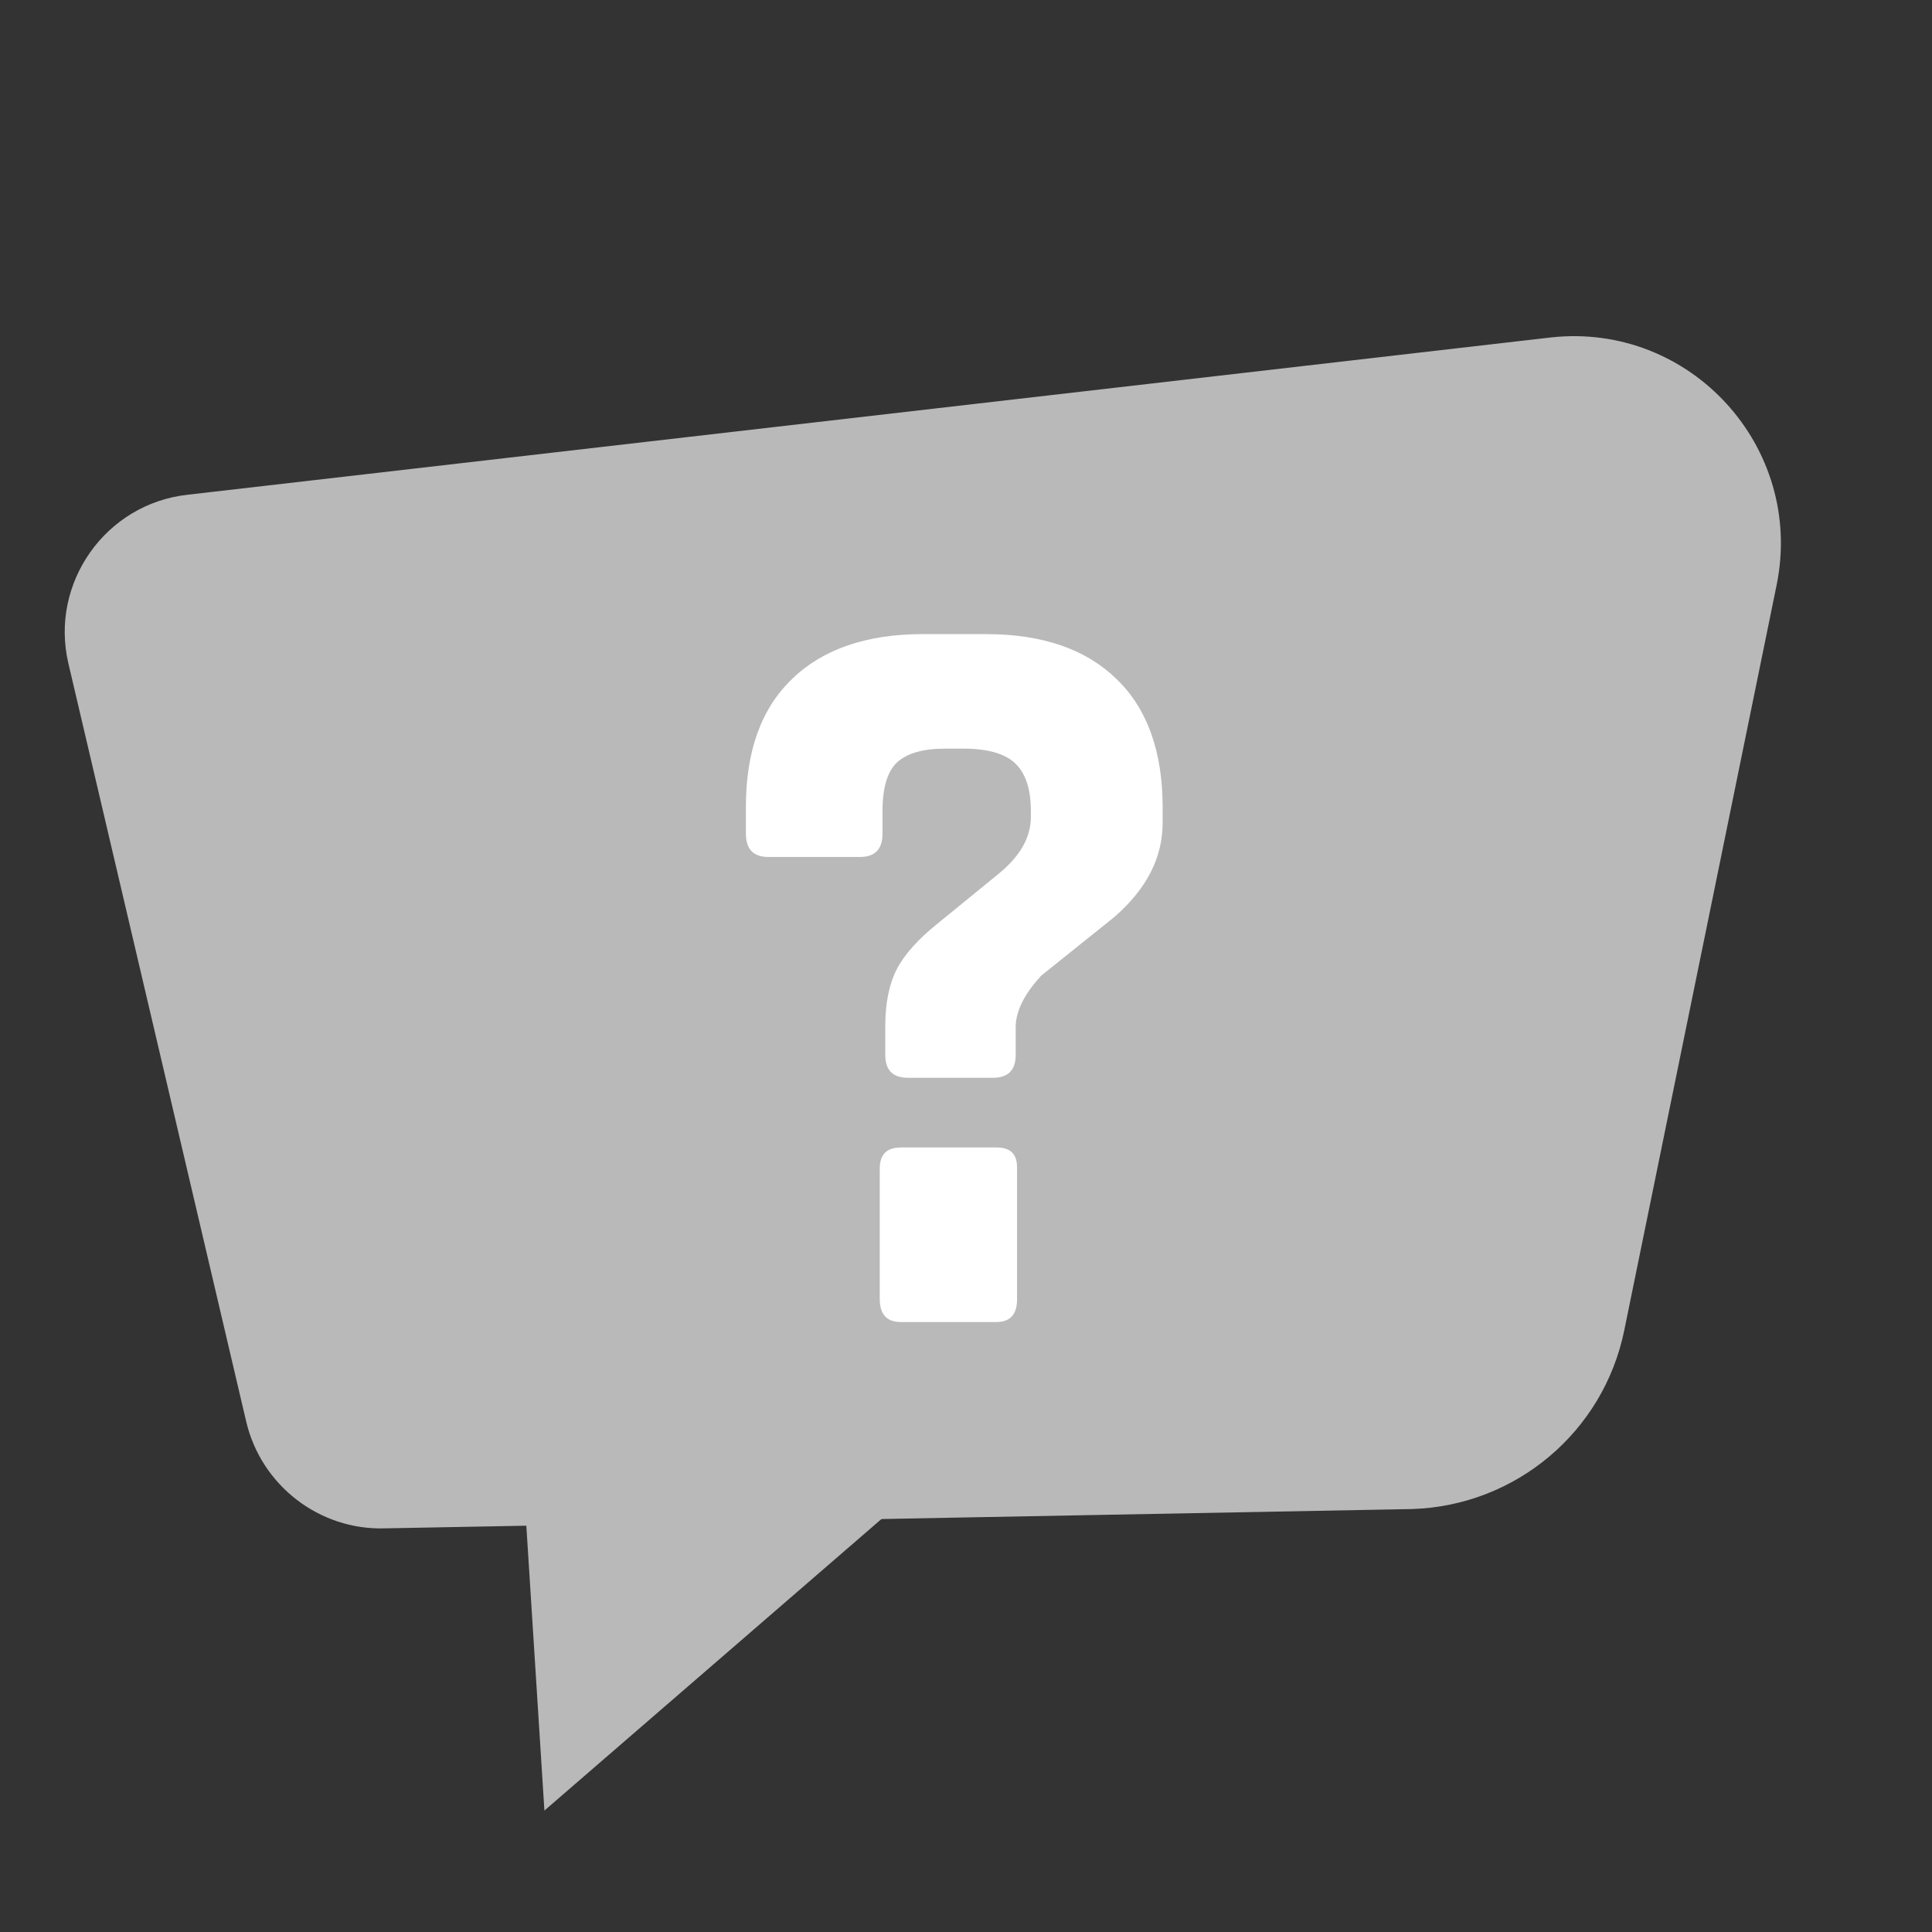 <?xml version="1.0" encoding="utf-8"?>
<!-- Generator: Adobe Illustrator 24.0.1, SVG Export Plug-In . SVG Version: 6.00 Build 0)  -->
<svg version="1.1" id="Layer_1" xmlns="http://www.w3.org/2000/svg" xmlns:xlink="http://www.w3.org/1999/xlink" x="0px" y="0px"
	 viewBox="0 0 28 28" width="28" height="28" style="enable-background:new 0 0 28 28;" xml:space="preserve">
<rect x="0" y="0" width="28" height="28" fill="#333333" stroke="none"/>
<style type="text/css">
	.st0{fill:#B9B9B9;}
	.st1{fill:#FFFFFF;}
	.st2{fill-rule:evenodd;clip-rule:evenodd;fill:#B9B9B9;}
	.st3{fill-rule:evenodd;clip-rule:evenodd;fill:#F22222;}
	.st4{fill:#F22222;}
</style>
<g>
	<g>
		<path class="st0" d="M2.72,7.17l19.76-2.28c2.02-0.22,3.67,1.59,3.27,3.58l-2.21,10.81c-0.3,1.47-1.57,2.54-3.07,2.59L5.58,22.15
			c-0.95,0.03-1.79-0.62-2.01-1.54l-2.58-11C0.72,8.45,1.53,7.3,2.72,7.17z"/>
		<polygon class="st0" points="7.48,19.78 7.89,26.24 13.37,21.5 		"/>
	</g>
	<g>
		<path class="st1" d="M14.72,14.89v0.4c0,0.22-0.11,0.33-0.33,0.33h-1.23c-0.22,0-0.33-0.11-0.33-0.33v-0.42
			c0-0.34,0.06-0.62,0.17-0.83s0.31-0.43,0.57-0.64l0.87-0.71c0.33-0.26,0.5-0.54,0.5-0.85v-0.09c0-0.32-0.08-0.55-0.23-0.69
			c-0.15-0.14-0.4-0.21-0.74-0.21h-0.28c-0.32,0-0.55,0.07-0.69,0.2c-0.14,0.13-0.21,0.37-0.21,0.7v0.33c0,0.23-0.11,0.34-0.33,0.34
			h-1.32c-0.22,0-0.33-0.11-0.33-0.34V11.7c0-0.81,0.22-1.43,0.67-1.86c0.44-0.43,1.08-0.65,1.89-0.65h0.92
			c0.82,0,1.45,0.22,1.89,0.65c0.45,0.43,0.67,1.06,0.67,1.86v0.22c0,0.51-0.23,0.96-0.7,1.37l-1.06,0.85
			C14.86,14.39,14.72,14.64,14.72,14.89z M14.74,16.92v1.91c0,0.22-0.1,0.33-0.3,0.33h-1.38c-0.21,0-0.31-0.11-0.31-0.34v-1.88
			c0-0.21,0.1-0.31,0.31-0.31h1.38C14.64,16.63,14.74,16.72,14.74,16.92z"/>
	</g>
</g>
</svg>
